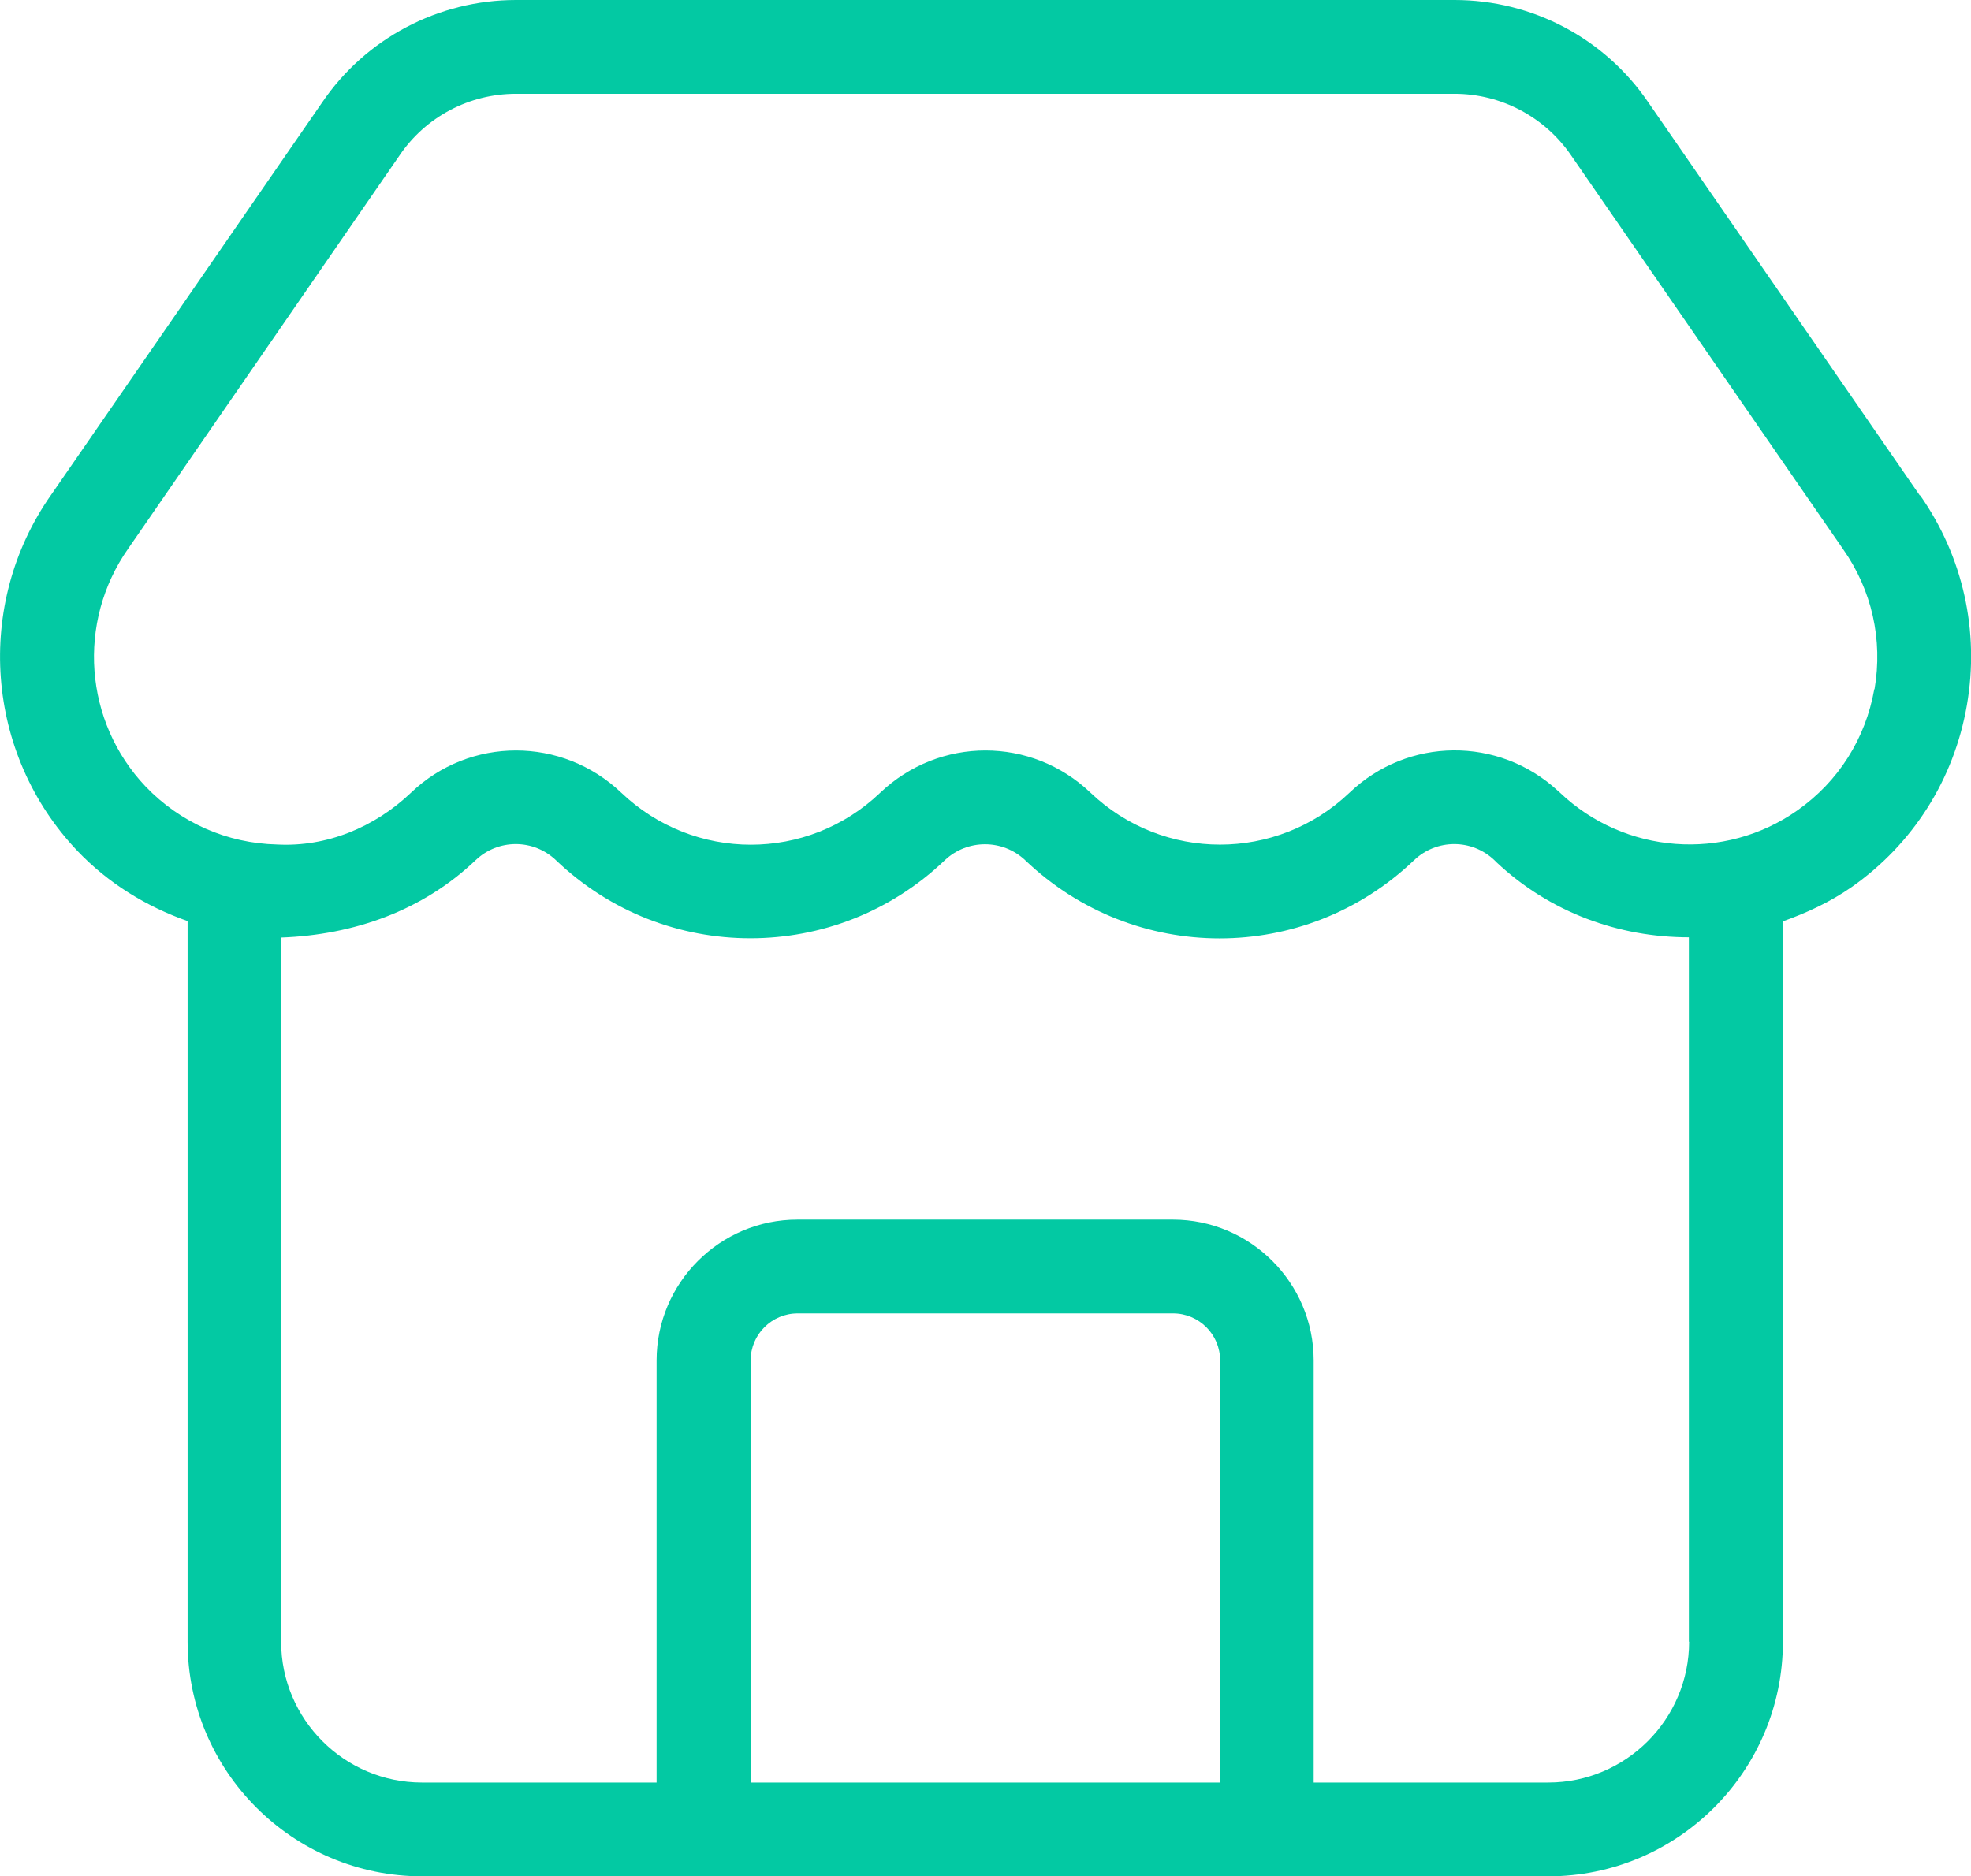 <?xml version="1.0" encoding="UTF-8"?>
<svg id="Layer_2" data-name="Layer 2" xmlns="http://www.w3.org/2000/svg" viewBox="0 0 81.32 77.43">
  <defs>
    <style>
      .cls-1 {
        fill: #03c9a3;
      }
    </style>
  </defs>
  <g id="Layer_1-2" data-name="Layer 1">
    <path class="cls-1" d="M79.21,20.45l-11.2-16.22c-1.8-2.65-4.79-4.23-8-4.23H21.29c-3.21,0-6.21,1.59-8,4.23L2.11,20.42c-3.18,4.52-2.72,10.7,1.09,14.7,1.28,1.34,2.84,2.29,4.54,2.89v29.74c0,5.34,4.34,9.68,9.68,9.68h46.46c5.34,0,9.68-4.34,9.68-9.68v-29.73c.98-.35,1.94-.79,2.83-1.41,2.54-1.78,4.23-4.45,4.76-7.51.53-3.05-.16-6.14-1.93-8.66ZM50.33,73.56h-19.36v-17.42c0-1.07.87-1.94,1.94-1.94h15.49c1.07,0,1.94.87,1.94,1.94v17.42ZM69.69,67.75c0,3.2-2.61,5.81-5.81,5.81h-9.68v-17.42c0-3.2-2.61-5.81-5.81-5.81h-15.49c-3.2,0-5.81,2.61-5.81,5.81v17.42h-9.68c-3.2,0-5.81-2.61-5.81-5.81v-29.06c3-.11,5.84-1.11,8.02-3.19.93-.89,2.39-.89,3.32,0,2.25,2.15,5.13,3.22,8.02,3.22s5.77-1.07,8.02-3.22c.93-.88,2.39-.88,3.32,0,4.5,4.3,11.54,4.3,16.04,0,.93-.89,2.39-.89,3.32,0,.03.03.05.05.08.08,2.21,2.08,5.06,3.1,7.94,3.1v29.07ZM77.33,28.44c-.36,2.04-1.48,3.81-3.17,5-3.02,2.13-7.14,1.81-9.81-.74-.03-.03-.06-.06-.09-.08-2.43-2.23-6.17-2.21-8.58.09-3,2.86-7.69,2.86-10.69,0-2.43-2.32-6.23-2.32-8.67,0-3,2.87-7.69,2.86-10.69,0-1.22-1.16-2.78-1.74-4.34-1.74s-3.12.58-4.33,1.74c-1.5,1.43-3.48,2.25-5.53,2.14-2.07-.05-3.99-.9-5.42-2.39-2.54-2.67-2.85-6.79-.72-9.82L16.48,6.42c1.08-1.6,2.88-2.55,4.81-2.55h38.72c1.92,0,3.72.95,4.81,2.54l11.22,16.25c1.19,1.69,1.65,3.74,1.3,5.78Z"/>
  </g>
</svg>